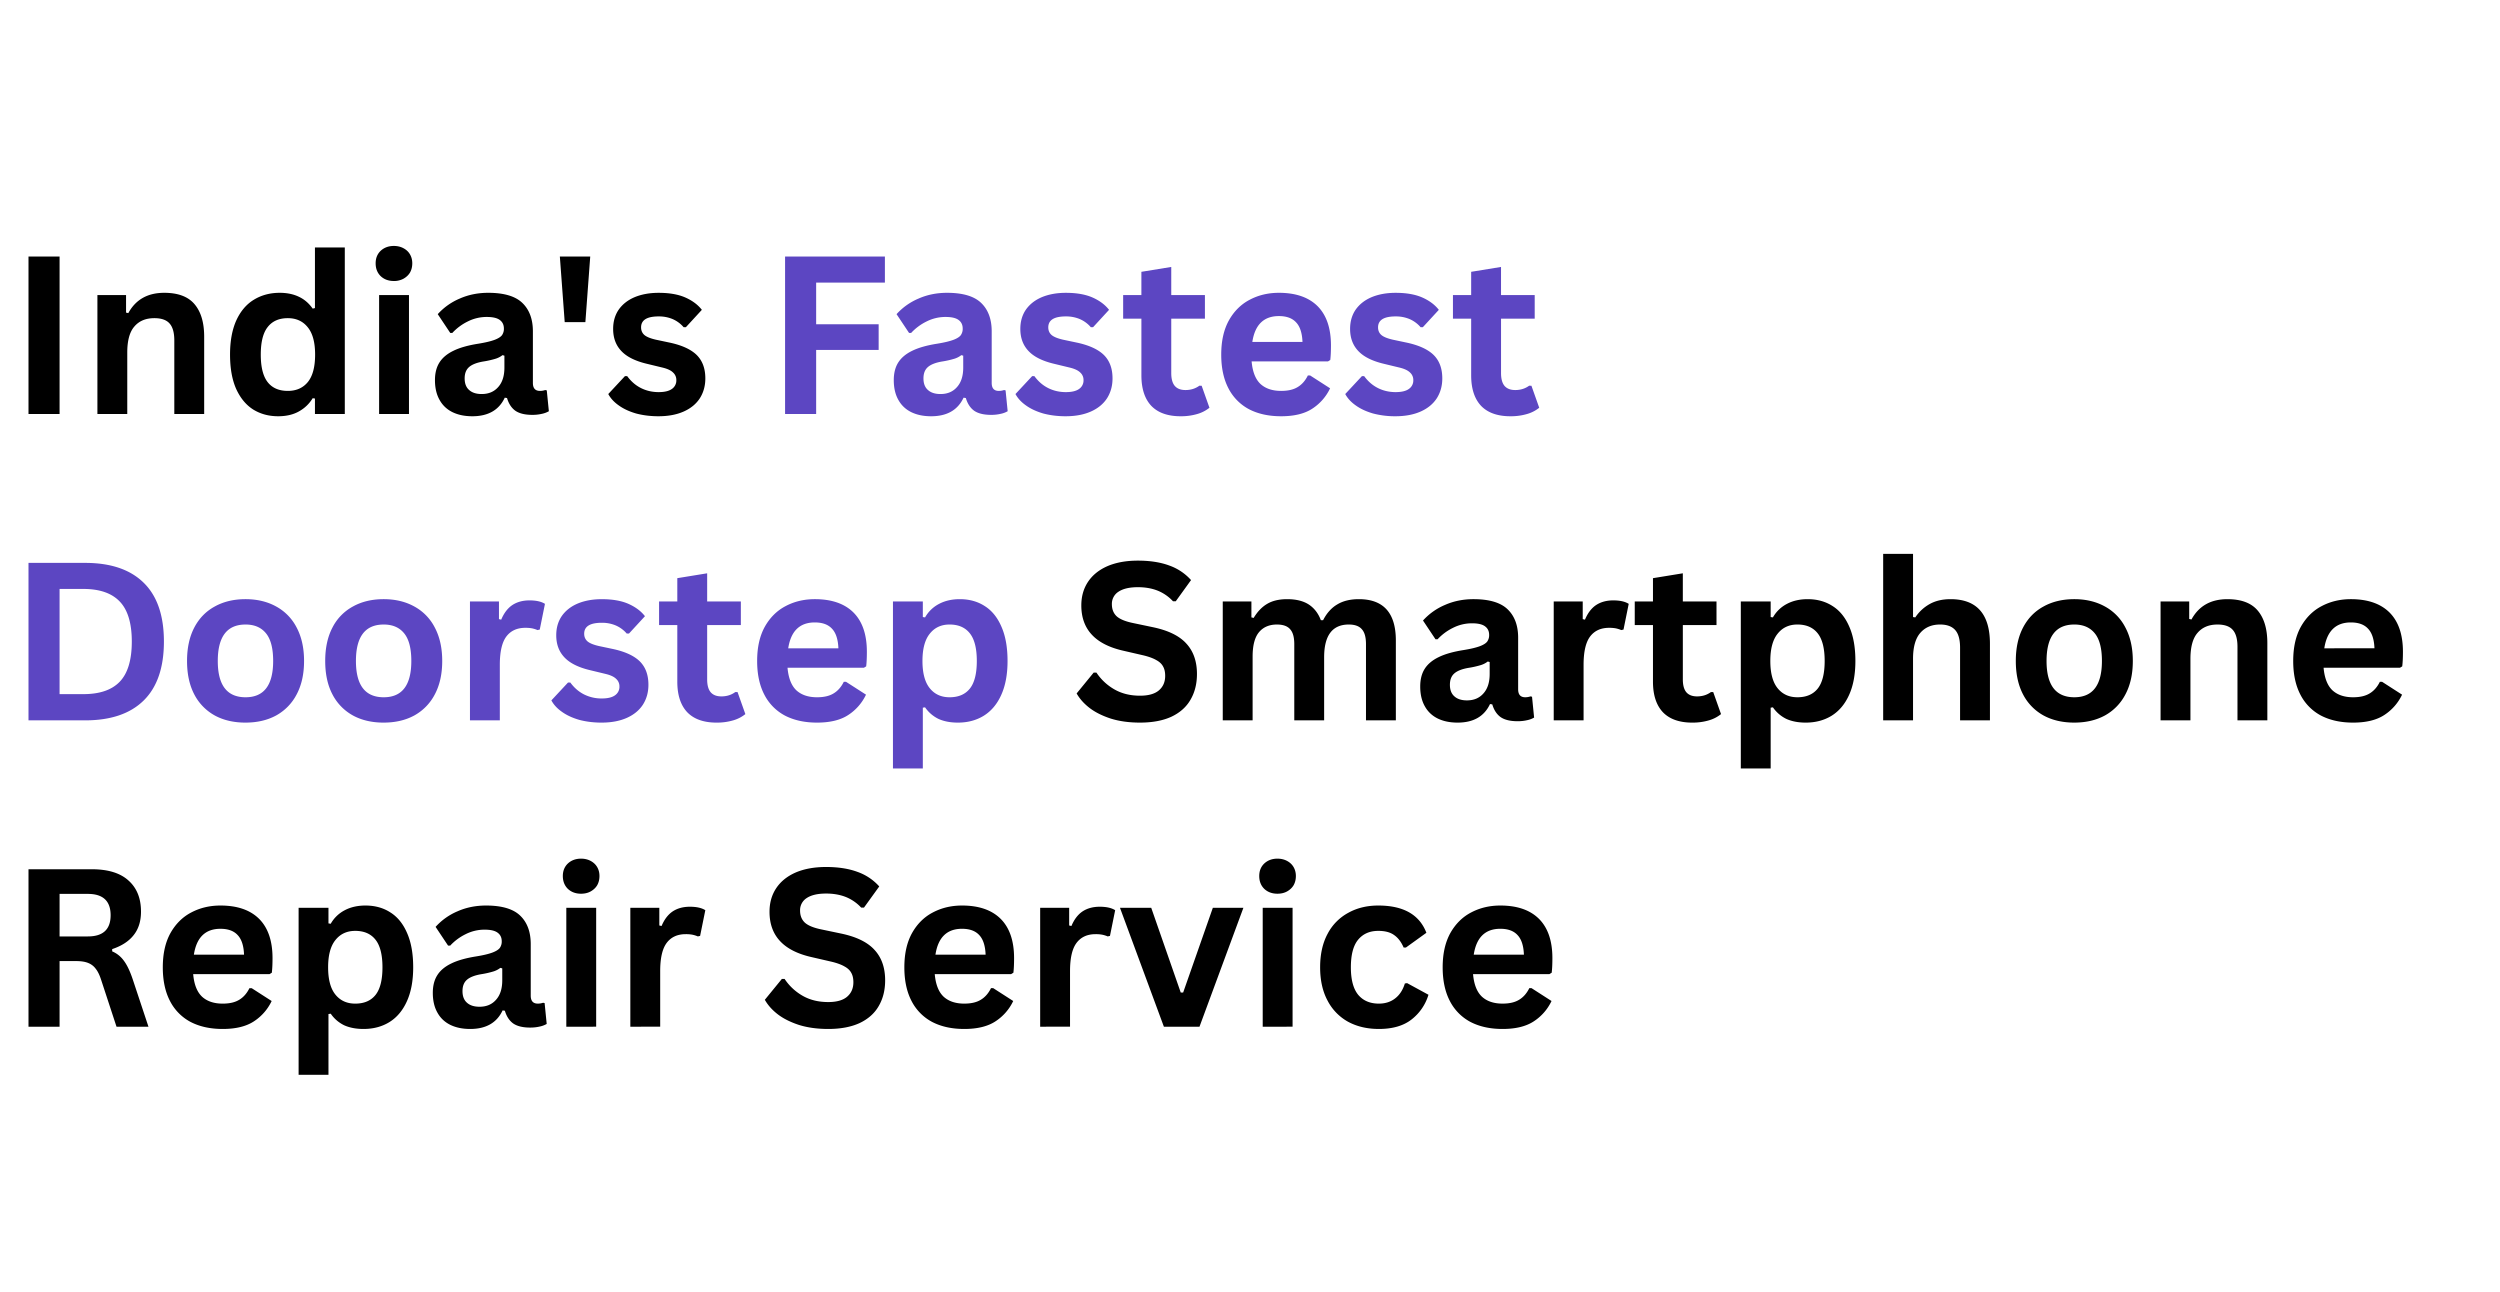 <svg xmlns="http://www.w3.org/2000/svg" width="300" height="155" version="1.0" viewBox="0 0 224.88 116.25"><path d="M5.302 37.26H2.505V23.088h2.797Zm3.405 0V26.556h2.578v1.579l.203.046c.664-1.218 1.742-1.828 3.234-1.828 1.238 0 2.145.34 2.719 1.016.582.68.875 1.656.875 2.937v6.954h-2.688v-6.625c0-.707-.148-1.22-.437-1.532-.281-.312-.734-.468-1.36-.468-.773 0-1.37.25-1.796.75-.43.492-.641 1.273-.641 2.343v5.532Zm16.265.203c-.843 0-1.593-.203-2.25-.61-.648-.414-1.156-1.035-1.531-1.859-.367-.832-.547-1.86-.547-3.078 0-1.219.188-2.242.563-3.078.382-.832.91-1.453 1.578-1.86.676-.414 1.453-.625 2.328-.625.664 0 1.242.121 1.734.36.489.23.899.586 1.235 1.062l.203-.047v-5.453h2.687V37.26h-2.687v-1.391l-.203-.031c-.305.5-.715.898-1.235 1.187-.511.29-1.136.438-1.875.438Zm.875-2.282c.758 0 1.36-.265 1.797-.796.438-.54.656-1.364.656-2.47 0-1.093-.218-1.91-.656-2.452-.437-.551-1.039-.828-1.797-.828-.793 0-1.398.265-1.812.796-.418.524-.625 1.352-.625 2.485 0 1.125.207 1.953.625 2.484.414.524 1.02.781 1.812.781Zm9.541-9.891c-.48 0-.875-.144-1.187-.437-.305-.3-.453-.687-.453-1.156 0-.457.148-.832.453-1.125.312-.289.707-.437 1.187-.437.32 0 .61.07.86.203.258.136.457.324.594.562.132.23.203.496.203.797 0 .313-.07.59-.203.828-.137.23-.336.418-.594.563a1.78 1.78 0 0 1-.86.203ZM34.06 37.26V26.556h2.688V37.26Zm8.387.203c-.688 0-1.29-.125-1.797-.375-.5-.25-.887-.617-1.156-1.11-.274-.488-.407-1.078-.407-1.765 0-.633.133-1.164.407-1.594.27-.426.687-.773 1.25-1.047.57-.281 1.32-.492 2.25-.64.632-.102 1.117-.22 1.453-.344.332-.125.554-.266.672-.422a.981.981 0 0 0 .171-.594c0-.332-.12-.586-.359-.766-.242-.187-.637-.28-1.187-.28a3.77 3.77 0 0 0-1.704.405 4.726 4.726 0 0 0-1.39 1.032h-.188l-1.125-1.688a5.593 5.593 0 0 1 1.985-1.406c.78-.344 1.632-.516 2.562-.516 1.414 0 2.438.305 3.063.907.632.605.953 1.46.953 2.562v4.64c0 .481.21.72.64.72.157 0 .313-.024.47-.079l.14.032.187 1.875a2.056 2.056 0 0 1-.625.234 3.69 3.69 0 0 1-.86.094c-.648 0-1.151-.117-1.515-.36-.355-.25-.61-.632-.765-1.156l-.203-.031c-.524 1.117-1.497 1.672-2.922 1.672Zm.843-2c.625 0 1.118-.207 1.485-.625.375-.414.562-1 .562-1.75V32.01l-.172-.047a1.937 1.937 0 0 1-.64.328 8.197 8.197 0 0 1-1.125.25c-.586.105-1.008.277-1.266.515-.25.231-.375.563-.375 1 0 .461.133.81.406 1.047.27.243.645.36 1.125.36Zm9.334-6.469h-1.86l-.437-5.906h2.734Zm6.576 8.469c-.73 0-1.401-.086-2.015-.25-.605-.176-1.12-.414-1.547-.719-.43-.3-.746-.645-.953-1.031l1.5-1.61h.203c.352.48.77.84 1.25 1.078.489.243 1.016.36 1.578.36.532 0 .926-.094 1.188-.281a.915.915 0 0 0 .406-.797.892.892 0 0 0-.297-.688c-.187-.187-.496-.332-.922-.437l-1.421-.344c-1.055-.25-1.825-.633-2.313-1.156-.492-.52-.734-1.18-.734-1.985 0-.664.164-1.242.5-1.734.343-.488.82-.863 1.437-1.125.625-.258 1.344-.39 2.156-.39.97 0 1.77.14 2.407.421.633.281 1.129.653 1.484 1.11l-1.437 1.562h-.204a2.731 2.731 0 0 0-1-.734 3.156 3.156 0 0 0-1.25-.235c-1.054 0-1.578.328-1.578.985 0 .281.098.511.297.687.196.168.54.309 1.031.422l1.329.281c1.082.243 1.875.618 2.375 1.125.5.512.75 1.203.75 2.078 0 .68-.168 1.278-.5 1.797-.336.512-.82.907-1.454 1.188-.636.281-1.39.422-2.265.422Zm0 0"/><path fill="#5c46c2" d="M79.581 23.088v2.343h-6.187v3.75h5.625v2.313h-5.625v5.766h-2.797V23.088Zm4.159 14.375c-.688 0-1.29-.125-1.797-.375-.5-.25-.887-.617-1.157-1.11-.273-.488-.406-1.078-.406-1.765 0-.633.133-1.164.406-1.594.27-.426.688-.773 1.25-1.047.57-.281 1.32-.492 2.25-.64.633-.102 1.118-.22 1.454-.344.332-.125.554-.266.671-.422a.981.981 0 0 0 .172-.594c0-.332-.12-.586-.36-.766-.241-.187-.636-.28-1.187-.28a3.77 3.77 0 0 0-1.703.405 4.726 4.726 0 0 0-1.39 1.032h-.188l-1.125-1.688a5.593 5.593 0 0 1 1.985-1.406c.78-.344 1.632-.516 2.562-.516 1.414 0 2.438.305 3.063.907.632.605.953 1.46.953 2.562v4.64c0 .481.21.72.64.72.157 0 .313-.024.469-.079l.14.032.188 1.875a2.056 2.056 0 0 1-.625.234 3.69 3.69 0 0 1-.86.094c-.648 0-1.152-.117-1.515-.36-.355-.25-.61-.632-.765-1.156l-.204-.031c-.523 1.117-1.496 1.672-2.921 1.672Zm.843-2c.625 0 1.117-.207 1.485-.625.375-.414.562-1 .562-1.75V32.01l-.172-.047a1.937 1.937 0 0 1-.64.328 8.197 8.197 0 0 1-1.125.25c-.586.105-1.008.277-1.266.515-.25.231-.375.563-.375 1 0 .461.133.81.406 1.047.27.243.645.36 1.125.36Zm11.265 2c-.73 0-1.402-.086-2.016-.25-.605-.176-1.12-.414-1.547-.719-.43-.3-.746-.645-.953-1.031l1.5-1.61h.203c.352.48.77.84 1.25 1.078.489.243 1.016.36 1.578.36.532 0 .926-.094 1.188-.281a.915.915 0 0 0 .406-.797.892.892 0 0 0-.297-.688c-.187-.187-.496-.332-.922-.437l-1.421-.344c-1.055-.25-1.825-.633-2.313-1.156-.492-.52-.734-1.18-.734-1.985 0-.664.164-1.242.5-1.734.343-.488.82-.863 1.437-1.125.625-.258 1.344-.39 2.156-.39.97 0 1.77.14 2.407.421.633.281 1.129.653 1.484 1.11l-1.437 1.562h-.204a2.731 2.731 0 0 0-1-.734 3.156 3.156 0 0 0-1.25-.235c-1.054 0-1.578.328-1.578.985 0 .281.098.511.297.687.196.168.54.309 1.031.422l1.329.281c1.082.243 1.875.618 2.375 1.125.5.512.75 1.203.75 2.078 0 .68-.168 1.278-.5 1.797-.336.512-.82.907-1.454 1.188-.636.281-1.39.422-2.265.422Zm12.239-2.75.703 1.984a3.11 3.11 0 0 1-1.094.563 5.16 5.16 0 0 1-1.5.203c-1.156 0-2.039-.313-2.64-.938-.594-.633-.89-1.55-.89-2.75v-5.094h-1.642v-2.125h1.641v-2.093l2.688-.438v2.531h3.03v2.125h-3.03v4.891c0 .531.109.922.328 1.172.218.242.535.36.953.36.476 0 .894-.13 1.25-.391Zm11.373-2.188h-6.874c.082.93.347 1.606.796 2.031.458.418 1.079.625 1.86.625.613 0 1.11-.113 1.484-.343.383-.227.692-.578.922-1.047h.203l1.797 1.156a4.443 4.443 0 0 1-1.594 1.828c-.699.461-1.636.688-2.812.688-1.106 0-2.063-.207-2.875-.625a4.395 4.395 0 0 1-1.86-1.875c-.437-.832-.656-1.848-.656-3.047 0-1.219.227-2.242.688-3.078.468-.832 1.093-1.453 1.875-1.86.781-.414 1.656-.625 2.625-.625 1.52 0 2.68.403 3.484 1.203.8.805 1.203 1.981 1.203 3.532 0 .562-.023 1-.062 1.312Zm-2.296-1.75c-.032-.812-.227-1.398-.578-1.765-.344-.375-.86-.563-1.547-.563-1.356 0-2.153.777-2.39 2.328Zm8.363 6.688a7.78 7.78 0 0 1-2.015-.25c-.606-.176-1.121-.414-1.547-.719-.43-.3-.746-.645-.953-1.031l1.5-1.61h.203c.352.48.77.84 1.25 1.078.488.243 1.016.36 1.578.36.531 0 .926-.094 1.188-.281a.915.915 0 0 0 .406-.797.892.892 0 0 0-.297-.688c-.188-.187-.496-.332-.922-.437l-1.422-.344c-1.054-.25-1.824-.633-2.312-1.156-.492-.52-.735-1.18-.735-1.985 0-.664.164-1.242.5-1.734.344-.488.82-.863 1.438-1.125.625-.258 1.344-.39 2.156-.39.969 0 1.77.14 2.406.421.633.281 1.13.653 1.485 1.11l-1.438 1.562h-.203a2.731 2.731 0 0 0-1-.734 3.156 3.156 0 0 0-1.25-.235c-1.055 0-1.578.328-1.578.985 0 .281.098.511.297.687.195.168.539.309 1.031.422l1.328.281c1.082.243 1.875.618 2.375 1.125.5.512.75 1.203.75 2.078 0 .68-.168 1.278-.5 1.797-.336.512-.82.907-1.453 1.188-.637.281-1.39.422-2.266.422Zm12.24-2.75.703 1.984a3.11 3.11 0 0 1-1.094.563 5.16 5.16 0 0 1-1.5.203c-1.156 0-2.04-.313-2.64-.938-.594-.633-.891-1.55-.891-2.75v-5.094h-1.64v-2.125h1.64v-2.093l2.687-.438v2.531h3.031v2.125h-3.03v4.891c0 .531.109.922.327 1.172.22.242.536.36.953.36.477 0 .895-.13 1.25-.391ZM7.599 50.66c2.3 0 4.054.594 5.265 1.781 1.219 1.188 1.828 2.953 1.828 5.297s-.609 4.117-1.828 5.312c-1.21 1.188-2.965 1.782-5.265 1.782H2.505V50.66Zm-.157 11.812c1.457 0 2.547-.367 3.266-1.109.727-.75 1.094-1.957 1.094-3.625 0-1.656-.367-2.86-1.094-3.61-.719-.75-1.809-1.124-3.266-1.124h-2.14v9.468Zm14.598 2.563c-1.055 0-1.977-.211-2.766-.64a4.53 4.53 0 0 1-1.844-1.891c-.437-.832-.656-1.836-.656-3.016 0-1.176.219-2.18.656-3.016.438-.832 1.051-1.46 1.844-1.89.79-.438 1.711-.657 2.766-.657 1.039 0 1.957.22 2.75.657a4.464 4.464 0 0 1 1.844 1.89c.445.836.671 1.84.671 3.016 0 1.18-.226 2.184-.671 3.016a4.553 4.553 0 0 1-1.844 1.89c-.793.43-1.711.64-2.75.64Zm0-2.281c1.656 0 2.484-1.086 2.484-3.266 0-1.133-.215-1.961-.64-2.484-.43-.532-1.043-.797-1.844-.797-1.668 0-2.5 1.093-2.5 3.281 0 2.18.832 3.266 2.5 3.266Zm12.434 2.281c-1.054 0-1.976-.211-2.765-.64a4.53 4.53 0 0 1-1.844-1.891c-.438-.832-.656-1.836-.656-3.016 0-1.176.218-2.18.656-3.016a4.434 4.434 0 0 1 1.844-1.89c.789-.438 1.71-.657 2.765-.657 1.04 0 1.957.22 2.75.657a4.464 4.464 0 0 1 1.844 1.89c.445.836.672 1.84.672 3.016 0 1.18-.227 2.184-.672 3.016a4.553 4.553 0 0 1-1.844 1.89c-.793.43-1.71.64-2.75.64Zm0-2.281c1.656 0 2.485-1.086 2.485-3.266 0-1.133-.215-1.961-.641-2.484-.43-.532-1.043-.797-1.844-.797-1.668 0-2.5 1.093-2.5 3.281 0 2.18.832 3.266 2.5 3.266Zm7.763 2.078V54.129h2.61v1.593l.202.047c.25-.594.582-1.031 1-1.312.426-.282.942-.422 1.547-.422.602 0 1.067.105 1.39.312l-.468 2.313-.203.047a2.538 2.538 0 0 0-.5-.157 3.12 3.12 0 0 0-.594-.046c-.75 0-1.324.265-1.719.796-.386.524-.578 1.368-.578 2.532v5Zm11.843.203c-.73 0-1.403-.086-2.016-.25-.605-.176-1.121-.414-1.547-.719-.43-.3-.746-.644-.953-1.031l1.5-1.61h.203c.352.48.77.84 1.25 1.079a3.509 3.509 0 0 0 1.578.359c.532 0 .926-.094 1.188-.281a.915.915 0 0 0 .406-.797.892.892 0 0 0-.297-.688c-.187-.187-.496-.332-.922-.437l-1.422-.344c-1.054-.25-1.824-.633-2.312-1.156-.492-.52-.734-1.18-.734-1.985 0-.664.164-1.242.5-1.734.343-.488.82-.863 1.437-1.125.625-.258 1.344-.39 2.156-.39.97 0 1.77.14 2.407.421.632.282 1.129.653 1.484 1.11l-1.438 1.562h-.203a2.731 2.731 0 0 0-1-.734 3.156 3.156 0 0 0-1.25-.235c-1.054 0-1.578.329-1.578.985 0 .281.098.512.297.687.195.168.54.309 1.031.422l1.328.281c1.083.243 1.875.618 2.375 1.125.5.512.75 1.204.75 2.079 0 .68-.167 1.277-.5 1.796-.335.512-.82.907-1.453 1.188-.636.281-1.39.422-2.265.422Zm12.239-2.75.703 1.984a3.11 3.11 0 0 1-1.094.563 5.16 5.16 0 0 1-1.5.203c-1.156 0-2.039-.313-2.64-.938-.594-.632-.891-1.55-.891-2.75v-5.093h-1.64v-2.125h1.64v-2.094l2.687-.438v2.532h3.032v2.125h-3.032v4.89c0 .531.11.922.329 1.172.218.242.535.36.953.36.476 0 .894-.13 1.25-.391Zm11.373-2.188h-6.875c.083.93.348 1.606.797 2.032.457.418 1.078.625 1.86.625.613 0 1.11-.114 1.484-.344.383-.227.692-.578.922-1.047h.203l1.797 1.156a4.443 4.443 0 0 1-1.594 1.828c-.699.461-1.636.688-2.812.688-1.106 0-2.063-.207-2.875-.625a4.395 4.395 0 0 1-1.86-1.875c-.437-.832-.656-1.848-.656-3.047 0-1.219.227-2.242.688-3.078.468-.832 1.093-1.453 1.875-1.86.78-.414 1.656-.625 2.625-.625 1.52 0 2.68.403 3.484 1.204.8.804 1.203 1.98 1.203 3.53 0 .563-.023 1-.062 1.313Zm-2.296-1.75c-.032-.812-.227-1.398-.579-1.765-.343-.375-.859-.563-1.546-.563-1.356 0-2.153.778-2.391 2.328Zm4.91 10.813V54.129h2.688v1.406l.203.031a3.065 3.065 0 0 1 1.265-1.219c.532-.28 1.149-.422 1.86-.422.863 0 1.613.211 2.25.625.644.407 1.144 1.028 1.5 1.86.363.824.547 1.851.547 3.078 0 1.219-.196 2.246-.578 3.078-.375.824-.903 1.445-1.579 1.86-.667.406-1.437.609-2.312.609-.668 0-1.246-.11-1.734-.328a3.12 3.12 0 0 1-1.22-1.047l-.202.031v5.469Zm5.094-6.406c.8 0 1.41-.258 1.828-.782.414-.52.625-1.347.625-2.484 0-1.133-.21-1.961-.625-2.484-.418-.532-1.027-.797-1.828-.797-.75 0-1.344.277-1.781.828-.438.543-.657 1.36-.657 2.453 0 1.094.22 1.914.657 2.453.437.543 1.031.813 1.781.813Zm0 0"/><path d="M102.54 65.035c-.98 0-1.855-.121-2.624-.36-.762-.25-1.399-.566-1.907-.953-.511-.394-.902-.832-1.172-1.312l1.532-1.875h.25c.425.637.968 1.14 1.625 1.515.656.375 1.422.563 2.297.563.75 0 1.312-.156 1.687-.469.383-.32.578-.758.578-1.312 0-.344-.062-.625-.187-.844-.117-.227-.32-.422-.61-.578-.28-.164-.664-.305-1.14-.422l-1.828-.422c-1.274-.289-2.22-.773-2.844-1.453-.625-.676-.938-1.55-.938-2.625 0-.8.196-1.504.594-2.11.406-.613.988-1.085 1.75-1.421.77-.332 1.688-.5 2.75-.5 1.094 0 2.031.148 2.813.437a4.755 4.755 0 0 1 1.968 1.313l-1.375 1.906h-.25a3.845 3.845 0 0 0-1.375-.953c-.523-.207-1.117-.313-1.78-.313-.763 0-1.345.137-1.75.407a1.29 1.29 0 0 0-.595 1.125c0 .449.141.808.422 1.078.281.261.766.465 1.453.61l1.86.39c1.375.293 2.367.789 2.984 1.484.625.688.938 1.594.938 2.719 0 .887-.196 1.656-.579 2.312-.375.657-.949 1.168-1.718 1.532-.762.351-1.703.53-2.828.53Zm7.448-.203V54.129h2.579v1.437l.203.047c.343-.57.75-.992 1.218-1.266.47-.28 1.067-.422 1.797-.422.813 0 1.461.165 1.953.485.489.324.848.793 1.079 1.406h.203c.332-.644.758-1.117 1.281-1.422.52-.312 1.164-.469 1.937-.469 2.22 0 3.329 1.243 3.329 3.72v7.187h-2.688v-6.86c0-.625-.125-1.07-.375-1.343-.242-.282-.633-.422-1.172-.422-1.48 0-2.219.984-2.219 2.953v5.672h-2.687v-6.86c0-.625-.125-1.07-.375-1.343-.242-.282-.637-.422-1.188-.422-.687 0-1.226.23-1.609.687-.387.461-.578 1.196-.578 2.203v5.735Zm21.132.203c-.688 0-1.29-.125-1.797-.375-.5-.25-.887-.617-1.157-1.11-.273-.488-.406-1.078-.406-1.765 0-.633.133-1.164.406-1.594.27-.426.688-.773 1.25-1.047.57-.281 1.32-.492 2.25-.64.633-.102 1.118-.22 1.454-.344.332-.125.554-.266.671-.422a.981.981 0 0 0 .172-.594c0-.332-.12-.586-.359-.765-.242-.188-.637-.282-1.188-.282a3.77 3.77 0 0 0-1.703.407 4.726 4.726 0 0 0-1.39 1.03h-.188l-1.125-1.687a5.593 5.593 0 0 1 1.985-1.406c.78-.344 1.632-.516 2.562-.516 1.414 0 2.438.305 3.063.907.632.605.953 1.46.953 2.562v4.64c0 .481.21.72.64.72.157 0 .313-.024.47-.079l.14.032.187 1.875a2.056 2.056 0 0 1-.625.234 3.69 3.69 0 0 1-.86.094c-.648 0-1.152-.117-1.515-.36-.355-.25-.61-.632-.765-1.156l-.204-.031c-.523 1.117-1.496 1.672-2.921 1.672Zm.843-2c.625 0 1.118-.207 1.485-.625.375-.414.562-1 .562-1.75v-1.078l-.172-.047a1.937 1.937 0 0 1-.64.328 8.197 8.197 0 0 1-1.125.25c-.586.105-1.008.277-1.266.516-.25.23-.375.562-.375 1 0 .46.133.808.406 1.046.27.243.645.36 1.125.36Zm7.812 1.797V54.129h2.61v1.593l.202.047c.25-.594.582-1.031 1-1.312.426-.282.942-.422 1.547-.422.602 0 1.067.105 1.39.312l-.468 2.313-.203.047a2.538 2.538 0 0 0-.5-.157 3.12 3.12 0 0 0-.594-.046c-.75 0-1.324.265-1.719.796-.386.524-.578 1.368-.578 2.532v5Zm14.354-2.547.703 1.984a3.11 3.11 0 0 1-1.094.563 5.16 5.16 0 0 1-1.5.203c-1.156 0-2.04-.313-2.64-.938-.594-.632-.891-1.55-.891-2.75v-5.093h-1.64v-2.125h1.64v-2.094l2.687-.438v2.532h3.031v2.125h-3.03v4.89c0 .531.109.922.327 1.172.22.242.535.36.953.36.477 0 .895-.13 1.25-.391Zm2.484 6.875V54.129h2.687v1.406l.203.031a3.073 3.073 0 0 1 1.266-1.219c.531-.28 1.148-.422 1.86-.422.863 0 1.613.211 2.25.625.644.407 1.144 1.028 1.5 1.86.363.824.546 1.851.546 3.078 0 1.219-.195 2.246-.578 3.078-.375.824-.902 1.445-1.578 1.86-.668.406-1.438.609-2.313.609-.668 0-1.246-.11-1.734-.328a3.12 3.12 0 0 1-1.219-1.047l-.203.031v5.469Zm5.093-6.406c.801 0 1.41-.258 1.829-.782.414-.52.625-1.347.625-2.484 0-1.133-.211-1.961-.625-2.484-.418-.532-1.028-.797-1.829-.797-.75 0-1.343.277-1.78.828-.438.543-.657 1.36-.657 2.453 0 1.094.219 1.914.656 2.453.438.543 1.031.813 1.781.813Zm7.719 2.078V49.847h2.688v5.688l.203.031a3.73 3.73 0 0 1 1.297-1.203c.52-.29 1.144-.438 1.875-.438 2.363 0 3.547 1.34 3.547 4.016v6.89h-2.688v-6.546c0-.727-.148-1.254-.437-1.578-.293-.332-.746-.5-1.36-.5-.75 0-1.343.25-1.78.75-.438.5-.657 1.281-.657 2.343v5.532Zm17.204.203c-1.055 0-1.977-.211-2.766-.64a4.53 4.53 0 0 1-1.844-1.891c-.437-.832-.656-1.836-.656-3.016 0-1.176.219-2.18.656-3.016.438-.832 1.051-1.46 1.844-1.89.79-.438 1.711-.657 2.766-.657 1.039 0 1.957.22 2.75.657a4.464 4.464 0 0 1 1.843 1.89c.446.836.672 1.84.672 3.016 0 1.18-.226 2.184-.672 3.016a4.553 4.553 0 0 1-1.843 1.89c-.793.43-1.711.64-2.75.64Zm0-2.281c1.656 0 2.484-1.086 2.484-3.266 0-1.133-.215-1.961-.64-2.484-.43-.532-1.044-.797-1.844-.797-1.668 0-2.5 1.093-2.5 3.281 0 2.18.832 3.266 2.5 3.266Zm7.762 2.078V54.129h2.578v1.578l.203.047c.665-1.22 1.743-1.829 3.235-1.829 1.238 0 2.144.34 2.719 1.016.582.68.875 1.656.875 2.938v6.953h-2.688v-6.625c0-.707-.148-1.219-.437-1.532-.282-.312-.735-.468-1.36-.468-.773 0-1.37.25-1.797.75-.43.492-.64 1.273-.64 2.343v5.532Zm21.547-4.735h-6.875c.082.93.348 1.606.797 2.032.457.418 1.078.625 1.86.625.613 0 1.109-.114 1.484-.344.383-.227.691-.578.922-1.047h.203l1.797 1.156a4.443 4.443 0 0 1-1.594 1.828c-.7.461-1.637.688-2.813.688-1.105 0-2.062-.207-2.875-.625a4.395 4.395 0 0 1-1.859-1.875c-.437-.832-.656-1.848-.656-3.047 0-1.219.226-2.242.687-3.078.47-.832 1.094-1.453 1.875-1.86.782-.414 1.657-.625 2.625-.625 1.52 0 2.68.403 3.485 1.204.8.804 1.203 1.98 1.203 3.53 0 .563-.024 1-.063 1.313Zm-2.297-1.75c-.03-.812-.226-1.398-.578-1.765-.344-.375-.86-.563-1.547-.563-1.355 0-2.152.778-2.39 2.328ZM2.505 92.404V78.232h5.687c1.47 0 2.57.34 3.313 1.016.75.668 1.125 1.601 1.125 2.796 0 .856-.219 1.56-.656 2.11-.43.555-1.075.976-1.938 1.265v.204c.438.187.79.476 1.063.859.28.375.547.937.797 1.687l1.406 4.235h-2.875l-1.39-4.235c-.138-.425-.298-.753-.485-.984a1.524 1.524 0 0 0-.672-.516c-.274-.113-.633-.171-1.078-.171h-1.5v5.906Zm5.344-8.125c1.363 0 2.047-.633 2.047-1.906 0-1.282-.684-1.922-2.047-1.922H5.302v3.828Zm16.352 3.391h-6.875c.082.93.348 1.605.797 2.03.457.419 1.078.626 1.86.626.613 0 1.109-.114 1.484-.344.383-.227.691-.578.922-1.047h.203l1.797 1.156a4.443 4.443 0 0 1-1.594 1.828c-.7.461-1.637.688-2.813.688-1.105 0-2.062-.207-2.875-.625a4.395 4.395 0 0 1-1.859-1.875c-.437-.832-.656-1.848-.656-3.047 0-1.219.226-2.242.687-3.078.47-.832 1.094-1.453 1.875-1.86.782-.413 1.657-.624 2.625-.624 1.52 0 2.68.402 3.485 1.203.8.804 1.203 1.98 1.203 3.531 0 .562-.024 1-.063 1.312Zm-2.297-1.75c-.03-.813-.226-1.399-.578-1.766-.344-.375-.86-.563-1.547-.563-1.355 0-2.152.778-2.39 2.328Zm4.911 10.812V81.701h2.687v1.406l.204.031a3.065 3.065 0 0 1 1.265-1.219c.531-.28 1.149-.421 1.86-.421.863 0 1.613.21 2.25.625.644.406 1.144 1.027 1.5 1.859.363.824.546 1.852.546 3.078 0 1.219-.195 2.246-.578 3.078-.375.824-.902 1.446-1.578 1.86-.668.406-1.437.609-2.312.609-.668 0-1.246-.11-1.735-.328a3.12 3.12 0 0 1-1.218-1.047l-.204.031v5.469Zm5.094-6.406c.8 0 1.41-.258 1.828-.782.414-.52.625-1.347.625-2.484 0-1.133-.211-1.96-.625-2.484-.418-.532-1.028-.797-1.828-.797-.75 0-1.344.277-1.782.828-.437.543-.656 1.36-.656 2.453 0 1.094.219 1.914.656 2.453.438.543 1.032.813 1.782.813Zm10.344 2.281c-.688 0-1.29-.125-1.797-.375-.5-.25-.887-.617-1.156-1.11-.274-.488-.407-1.078-.407-1.765 0-.633.133-1.164.407-1.594.269-.426.687-.773 1.25-1.047.57-.28 1.32-.492 2.25-.64.632-.102 1.117-.219 1.453-.344.332-.125.554-.266.672-.422a.981.981 0 0 0 .171-.594c0-.332-.12-.586-.359-.765-.242-.188-.637-.282-1.187-.282a3.77 3.77 0 0 0-1.704.407 4.726 4.726 0 0 0-1.39 1.031h-.188l-1.125-1.688a5.593 5.593 0 0 1 1.985-1.406c.78-.344 1.632-.515 2.562-.515 1.414 0 2.438.304 3.063.906.632.605.953 1.46.953 2.562v4.641c0 .48.21.719.64.719.157 0 .313-.024.47-.078l.14.03.187 1.876a2.056 2.056 0 0 1-.625.234 3.69 3.69 0 0 1-.86.094c-.648 0-1.151-.117-1.515-.36-.355-.25-.61-.632-.765-1.156l-.203-.03c-.524 1.116-1.497 1.671-2.922 1.671Zm.843-2c.625 0 1.118-.207 1.485-.625.375-.414.562-1 .562-1.75v-1.078l-.172-.047a1.937 1.937 0 0 1-.64.328 8.197 8.197 0 0 1-1.125.25c-.586.106-1.008.277-1.266.516-.25.23-.375.562-.375 1 0 .46.133.808.406 1.047.27.242.645.359 1.125.359Zm9.14-10.172c-.48 0-.875-.144-1.188-.437-.304-.301-.453-.688-.453-1.157 0-.457.149-.832.453-1.125.313-.289.708-.437 1.188-.437.32 0 .61.07.86.203.257.137.456.324.593.562.133.23.203.497.203.797 0 .313-.07.59-.203.828-.137.23-.336.418-.594.563-.25.137-.539.203-.859.203Zm-1.328 11.969V81.7h2.687v10.703Zm5.762 0V81.7h2.609v1.593l.203.047c.25-.593.582-1.03 1-1.312.425-.281.941-.422 1.547-.422.601 0 1.066.105 1.39.312l-.469 2.313-.203.047a2.538 2.538 0 0 0-.5-.156 3.12 3.12 0 0 0-.593-.047c-.75 0-1.325.265-1.72.797-.386.523-.577 1.367-.577 2.53v5Zm17.808.203c-.98 0-1.855-.121-2.625-.36-.762-.25-1.398-.566-1.906-.953-.512-.394-.902-.832-1.172-1.312l1.531-1.875h.25a4.8 4.8 0 0 0 1.625 1.516c.657.375 1.422.562 2.297.562.75 0 1.313-.156 1.688-.469.382-.32.578-.757.578-1.312 0-.344-.063-.625-.188-.844-.117-.226-.32-.422-.61-.578-.28-.164-.663-.305-1.14-.422l-1.828-.422c-1.273-.289-2.219-.773-2.844-1.453-.625-.676-.937-1.55-.937-2.625 0-.8.195-1.504.594-2.11.406-.613.988-1.085 1.75-1.421.77-.332 1.687-.5 2.75-.5 1.093 0 2.03.148 2.812.437a4.755 4.755 0 0 1 1.969 1.313l-1.375 1.906h-.25a3.845 3.845 0 0 0-1.375-.953c-.524-.207-1.117-.313-1.781-.313-.762 0-1.344.137-1.75.407a1.29 1.29 0 0 0-.594 1.125c0 .449.14.808.422 1.078.281.262.765.465 1.453.61l1.86.39c1.374.293 2.366.789 2.984 1.484.625.688.937 1.594.937 2.719 0 .887-.195 1.656-.578 2.312-.375.657-.95 1.168-1.719 1.532-.761.351-1.703.531-2.828.531Zm16.464-4.937h-6.875c.082.93.347 1.605.796 2.03.458.419 1.079.626 1.86.626.613 0 1.11-.114 1.484-.344.383-.227.692-.578.922-1.047h.203l1.797 1.156a4.443 4.443 0 0 1-1.594 1.828c-.699.461-1.636.688-2.812.688-1.106 0-2.063-.207-2.875-.625a4.395 4.395 0 0 1-1.86-1.875c-.437-.832-.656-1.848-.656-3.047 0-1.219.227-2.242.688-3.078.468-.832 1.093-1.453 1.875-1.86.781-.413 1.656-.624 2.625-.624 1.52 0 2.68.402 3.484 1.203.8.804 1.203 1.98 1.203 3.531 0 .562-.023 1-.062 1.312Zm-2.297-1.75c-.032-.813-.227-1.399-.578-1.766-.344-.375-.86-.563-1.547-.563-1.356 0-2.153.778-2.39 2.328Zm4.91 6.484V81.7h2.61v1.593l.203.047c.25-.593.582-1.03 1-1.312.426-.281.941-.422 1.547-.422.601 0 1.066.105 1.39.312l-.468 2.313-.203.047a2.538 2.538 0 0 0-.5-.156 3.12 3.12 0 0 0-.594-.047c-.75 0-1.324.265-1.719.797-.387.523-.578 1.367-.578 2.53v5Zm14.339 0h-3.204L100.737 81.7h2.813l2.656 7.625h.219l2.672-7.625h2.75Zm7.018-11.969c-.48 0-.875-.144-1.187-.437-.305-.301-.453-.688-.453-1.157 0-.457.148-.832.453-1.125.312-.289.707-.437 1.187-.437.32 0 .61.07.86.203.258.137.457.324.594.562.132.23.203.497.203.797 0 .313-.07.59-.203.828-.137.23-.336.418-.594.563-.25.137-.54.203-.86.203Zm-1.328 11.969V81.7h2.688v10.703Zm10.449.203c-1.031 0-1.95-.211-2.75-.64a4.583 4.583 0 0 1-1.86-1.907c-.448-.832-.671-1.832-.671-3 0-1.176.223-2.18.672-3.016a4.521 4.521 0 0 1 1.86-1.89c.788-.438 1.69-.656 2.702-.656 2.258 0 3.703.82 4.328 2.453l-1.843 1.328h-.203c-.22-.508-.508-.883-.86-1.125-.344-.25-.82-.375-1.422-.375-.781 0-1.39.273-1.828.812-.43.532-.64 1.356-.64 2.47 0 1.105.218 1.929.656 2.468.445.531 1.066.797 1.86.797.581 0 1.07-.157 1.468-.469.406-.313.695-.758.875-1.344l.203-.031 1.922 1.047a4.423 4.423 0 0 1-1.516 2.219c-.73.574-1.715.859-2.953.859Zm15.357-4.937h-6.876c.082.93.348 1.605.797 2.03.457.419 1.078.626 1.86.626.613 0 1.109-.114 1.484-.344.383-.227.691-.578.922-1.047h.203l1.797 1.156a4.443 4.443 0 0 1-1.594 1.828c-.7.461-1.637.688-2.812.688-1.106 0-2.063-.207-2.875-.625a4.395 4.395 0 0 1-1.86-1.875c-.437-.832-.656-1.848-.656-3.047 0-1.219.227-2.242.687-3.078.47-.832 1.094-1.453 1.875-1.86.782-.413 1.657-.624 2.625-.624 1.52 0 2.68.402 3.485 1.203.8.804 1.203 1.98 1.203 3.531 0 .562-.023 1-.063 1.312Zm-2.298-1.75c-.03-.813-.226-1.399-.578-1.766-.343-.375-.86-.563-1.547-.563-1.355 0-2.152.778-2.39 2.328Zm0 0"/></svg>